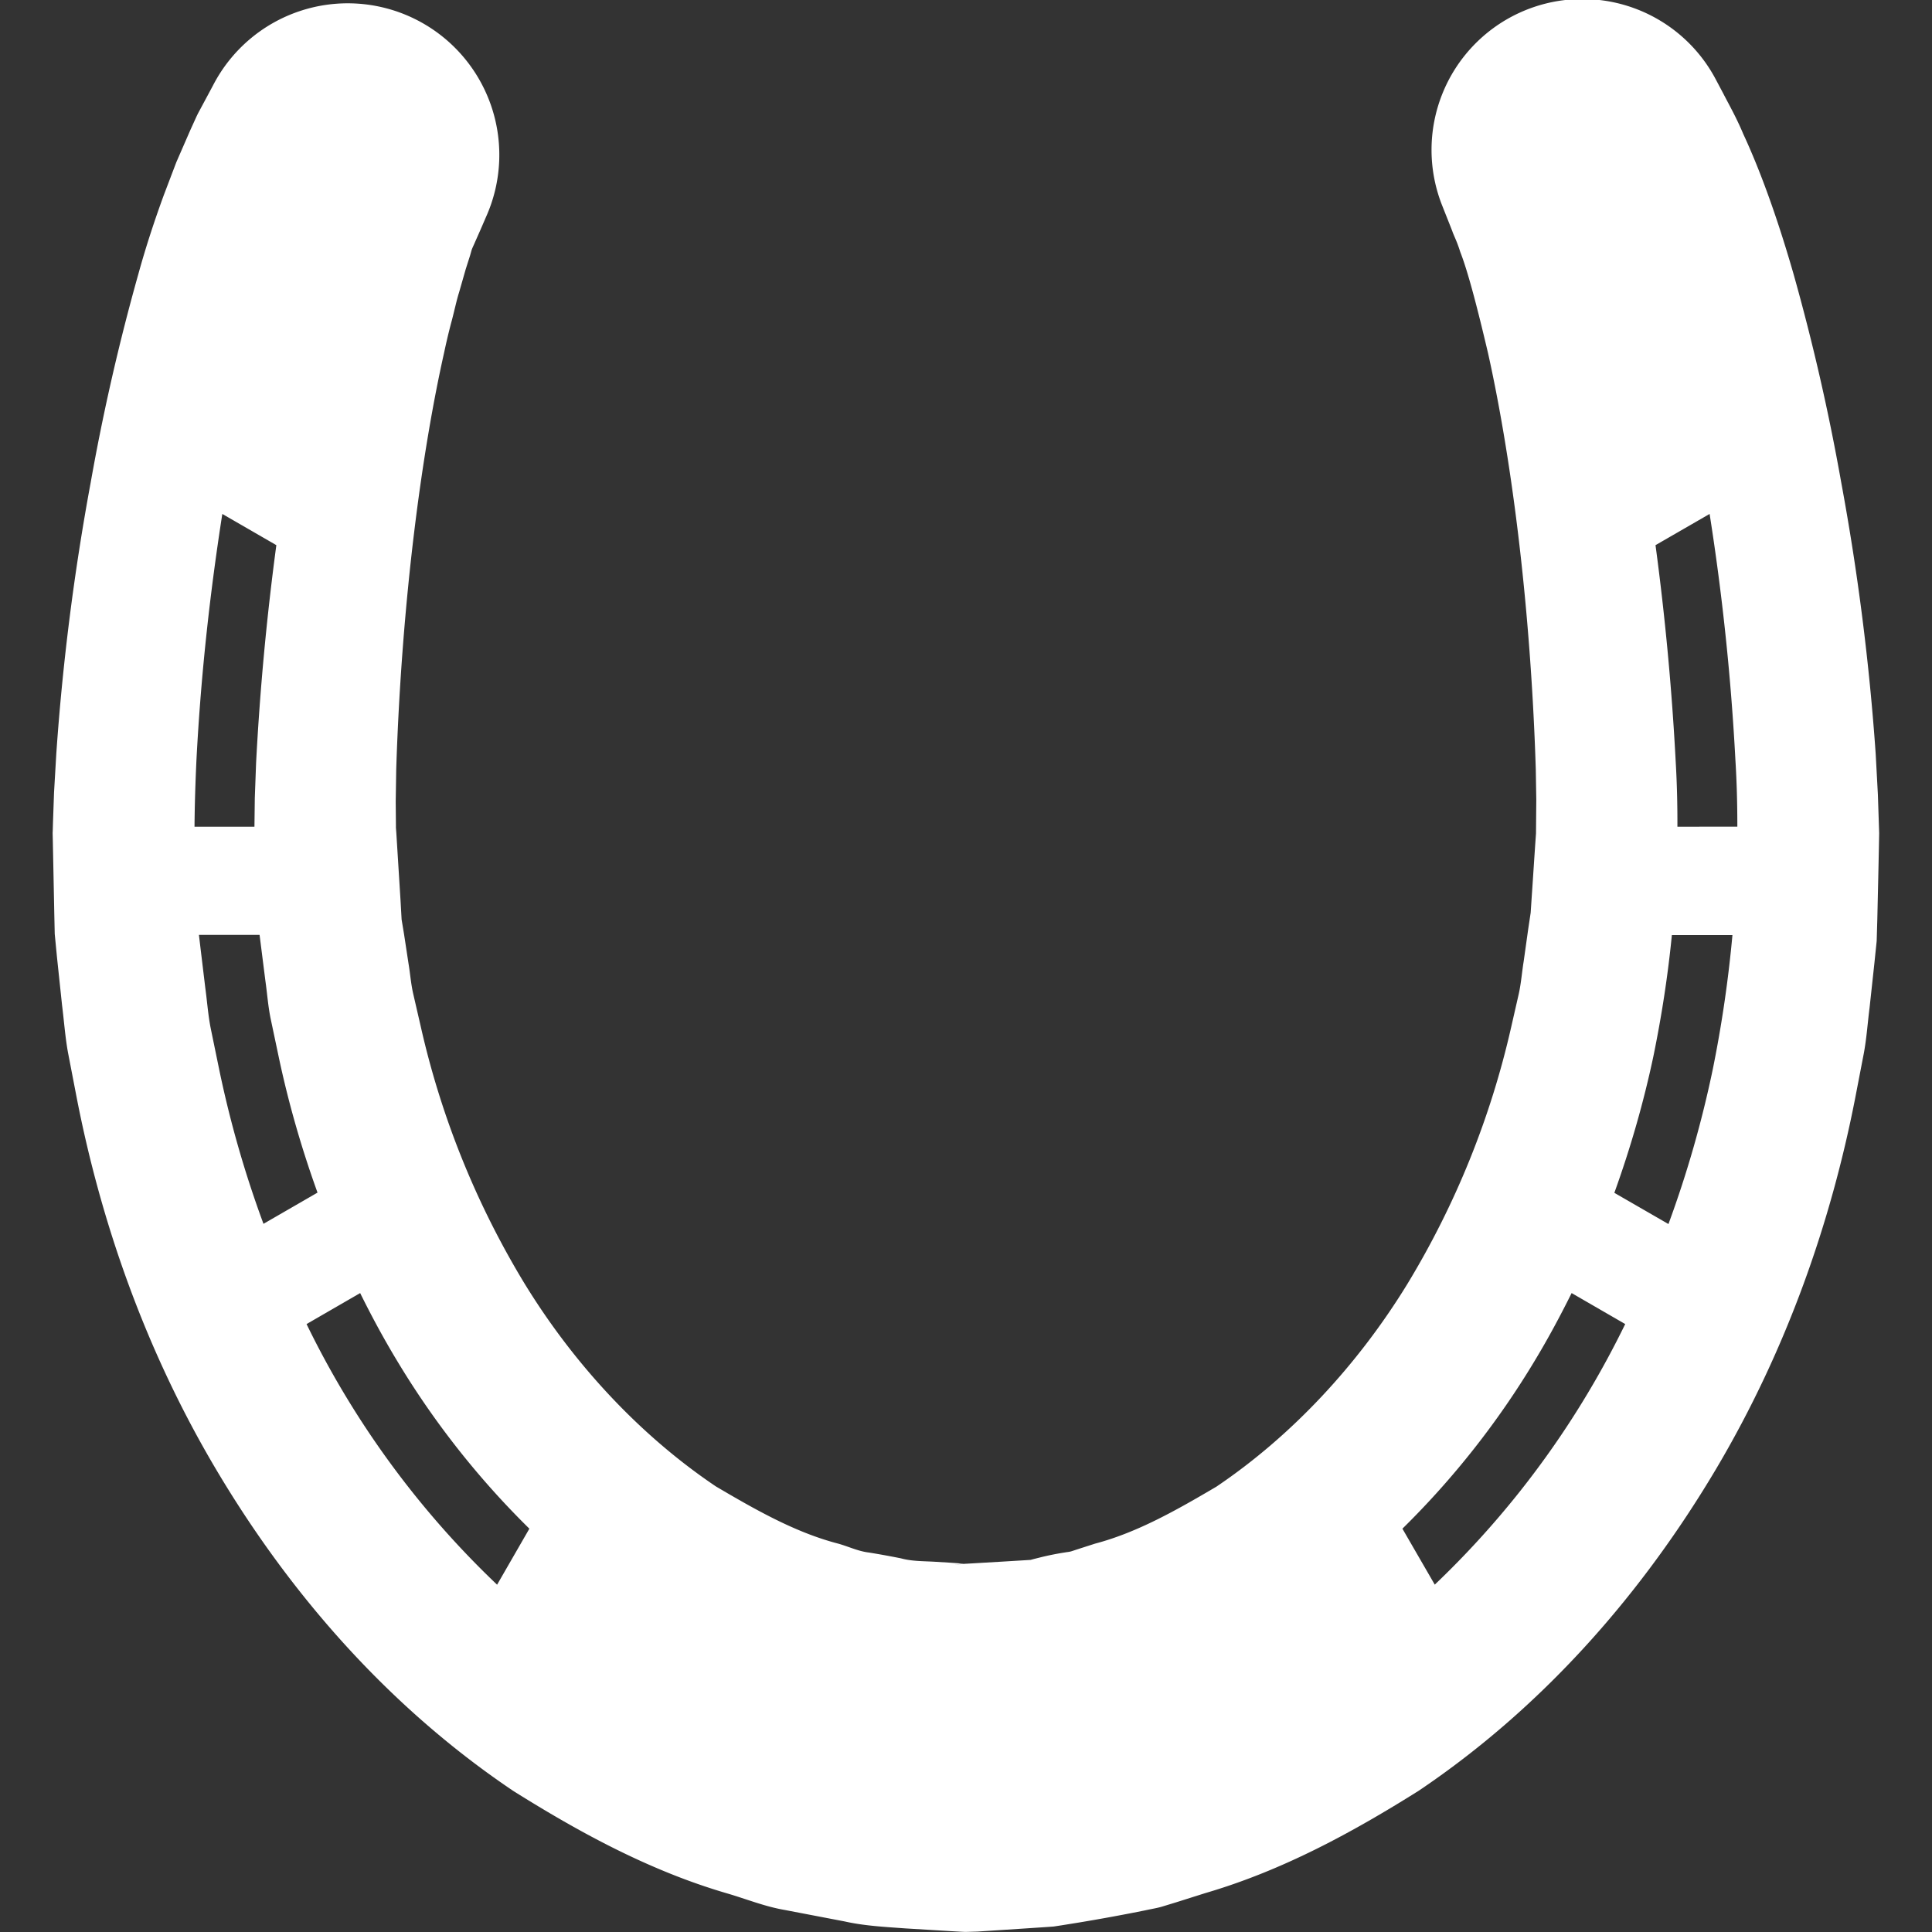 <svg xmlns="http://www.w3.org/2000/svg" version="1.1" xmlns:xlink="http://www.w3.org/1999/xlink" width="50" height="50" x="0" y="0" viewBox="0 0 27.175 27.175" style="enable-background:new 0 0 512 512" xml:space="preserve" class=""><rect x="0" y="0" width="27.175" height="27.175" fill="#333333" stroke="none"/><g><path d="m26.414 11.18-.031-.575a33.897 33.897 0 0 0-.485-3.82 30.311 30.311 0 0 0-.67-2.929c-.238-.828-.481-1.484-.708-1.972-.096-.231-.214-.437-.278-.563l-.104-.196a2.122 2.122 0 0 0-3.85 1.773l.103.26.037.094c.023.068.063.136.112.293.105.268.236.765.391 1.425.148.665.298 1.518.419 2.513.121.991.215 2.145.252 3.34l.007.424-.004.476c-.021.291-.039.587-.06.888l-.015.227-.034.226-.064.456c-.025.153-.036.31-.07.462l-.105.46a12.119 12.119 0 0 1-1.46 3.616c-.694 1.133-1.622 2.135-2.689 2.854-.548.322-1.105.642-1.704.8l-.221.071-.11.036c-.035.011-.061.011-.092.017a3.868 3.868 0 0 0-.353.071l-.088.022-.044.012-.081.005-.329.02-.529.031h.003l.014.001c-.067.003.171-.004-.147.006l.13-.008-.026-.002-.057-.006-.115-.008-.23-.014c-.153-.008-.308-.006-.457-.047-.151-.03-.302-.058-.453-.082-.153-.018-.296-.09-.445-.129-.599-.158-1.156-.478-1.704-.8-1.07-.72-1.998-1.721-2.692-2.854a12.098 12.098 0 0 1-1.46-3.616l-.106-.46c-.034-.151-.042-.284-.066-.425l-.063-.414-.034-.205-.015-.265-.064-1.026v.064l-.002-.085.001.02v-.034l-.001-.111-.002-.221.007-.45c.038-1.204.132-2.352.253-3.345.121-.996.27-1.848.419-2.513.036-.169.073-.324.111-.464.037-.14.066-.281.102-.394l.093-.325.06-.188.023-.081c.007-.023.033-.076.046-.107l.08-.181.064-.148.008-.019a2.132 2.132 0 0 0-3.836-1.859l-.076.142-.094.175c-.02.039-.035.062-.063.122l-.086.189-.197.452-.175.46c-.12.328-.246.703-.359 1.113a30.407 30.407 0 0 0-.67 2.93A33.733 33.733 0 0 0 .792 10.6l-.032.549-.01.286-.005.144-.002.071-.001.036-.001.018c.001.05-.003-.087.002.117l.021 1.048.006.268.032.331.071.671c.028.222.045.46.085.674l.124.643c.337 1.721.951 3.514 1.955 5.208 1 1.687 2.372 3.308 4.183 4.527.924.579 1.908 1.119 3.001 1.439.272.079.535.187.817.235l.841.161c.28.063.565.077.851.098l.429.026.214.013.107.006.054.003.027.001c.081-.002-.143.006.188-.004l.658-.043.33-.022.083-.006.118-.018.236-.038c.314-.052.63-.11.941-.173.076-.017.16-.03.23-.051l.203-.062.405-.128c1.094-.32 2.077-.859 3.001-1.439 1.812-1.22 3.183-2.841 4.184-4.527 1.004-1.694 1.618-3.487 1.955-5.208l.124-.643c.039-.213.053-.427.08-.637l.068-.628.032-.311.009-.309c.009-.409.019-.812.026-1.207l-.018-.539zm-23.651-.487c.066-1.274.203-2.431.364-3.464l.76.439a37.83 37.83 0 0 0-.285 3.065l-.018.491-.005.404h-.843c.003-.336.013-.627.027-.935zm.319 4.345-.117-.568c-.038-.188-.051-.382-.077-.571l-.068-.564-.022-.185h.853l.016.126.066.521c.025.175.037.351.073.528l.113.535c.134.636.317 1.278.547 1.915l-.76.439a15.097 15.097 0 0 1-.624-2.176zm3.91 7.252a12.75 12.75 0 0 1-2.68-3.666l.754-.436c.158.32.329.637.516.947a11.922 11.922 0 0 0 1.864 2.367l-.454.788zm6.566 1.841.022-.001-.022.001zm8.782-4.546a12.757 12.757 0 0 1-2.159 2.704l-.455-.787a11.922 11.922 0 0 0 1.864-2.367c.187-.31.357-.627.516-.947l.754.436c-.159.325-.331.645-.52.961zm1.752-4.547a15.337 15.337 0 0 1-.624 2.179l-.761-.439c.23-.638.413-1.279.548-1.915.119-.579.206-1.15.261-1.71h.852a17.57 17.57 0 0 1-.276 1.885zm-.498-3.41c.001-.303-.006-.602-.023-.896a37.846 37.846 0 0 0-.285-3.064l.761-.439a33.72 33.72 0 0 1 .363 3.464c.019.304.027.616.027.934l-.843.001z" fill="#ffffff" opacity="1" data-original="#000000"></path><path d="m13.572 21.998-.014-.001h-.003l-.13.008c.318-.011.08-.005.147-.007zM5.57 11.708v-.064l-.001-.02.001.084zM13.58 24.13l-.022.001.022-.001z" fill="#ffffff" opacity="1" data-original="#000000"></path></g></svg>